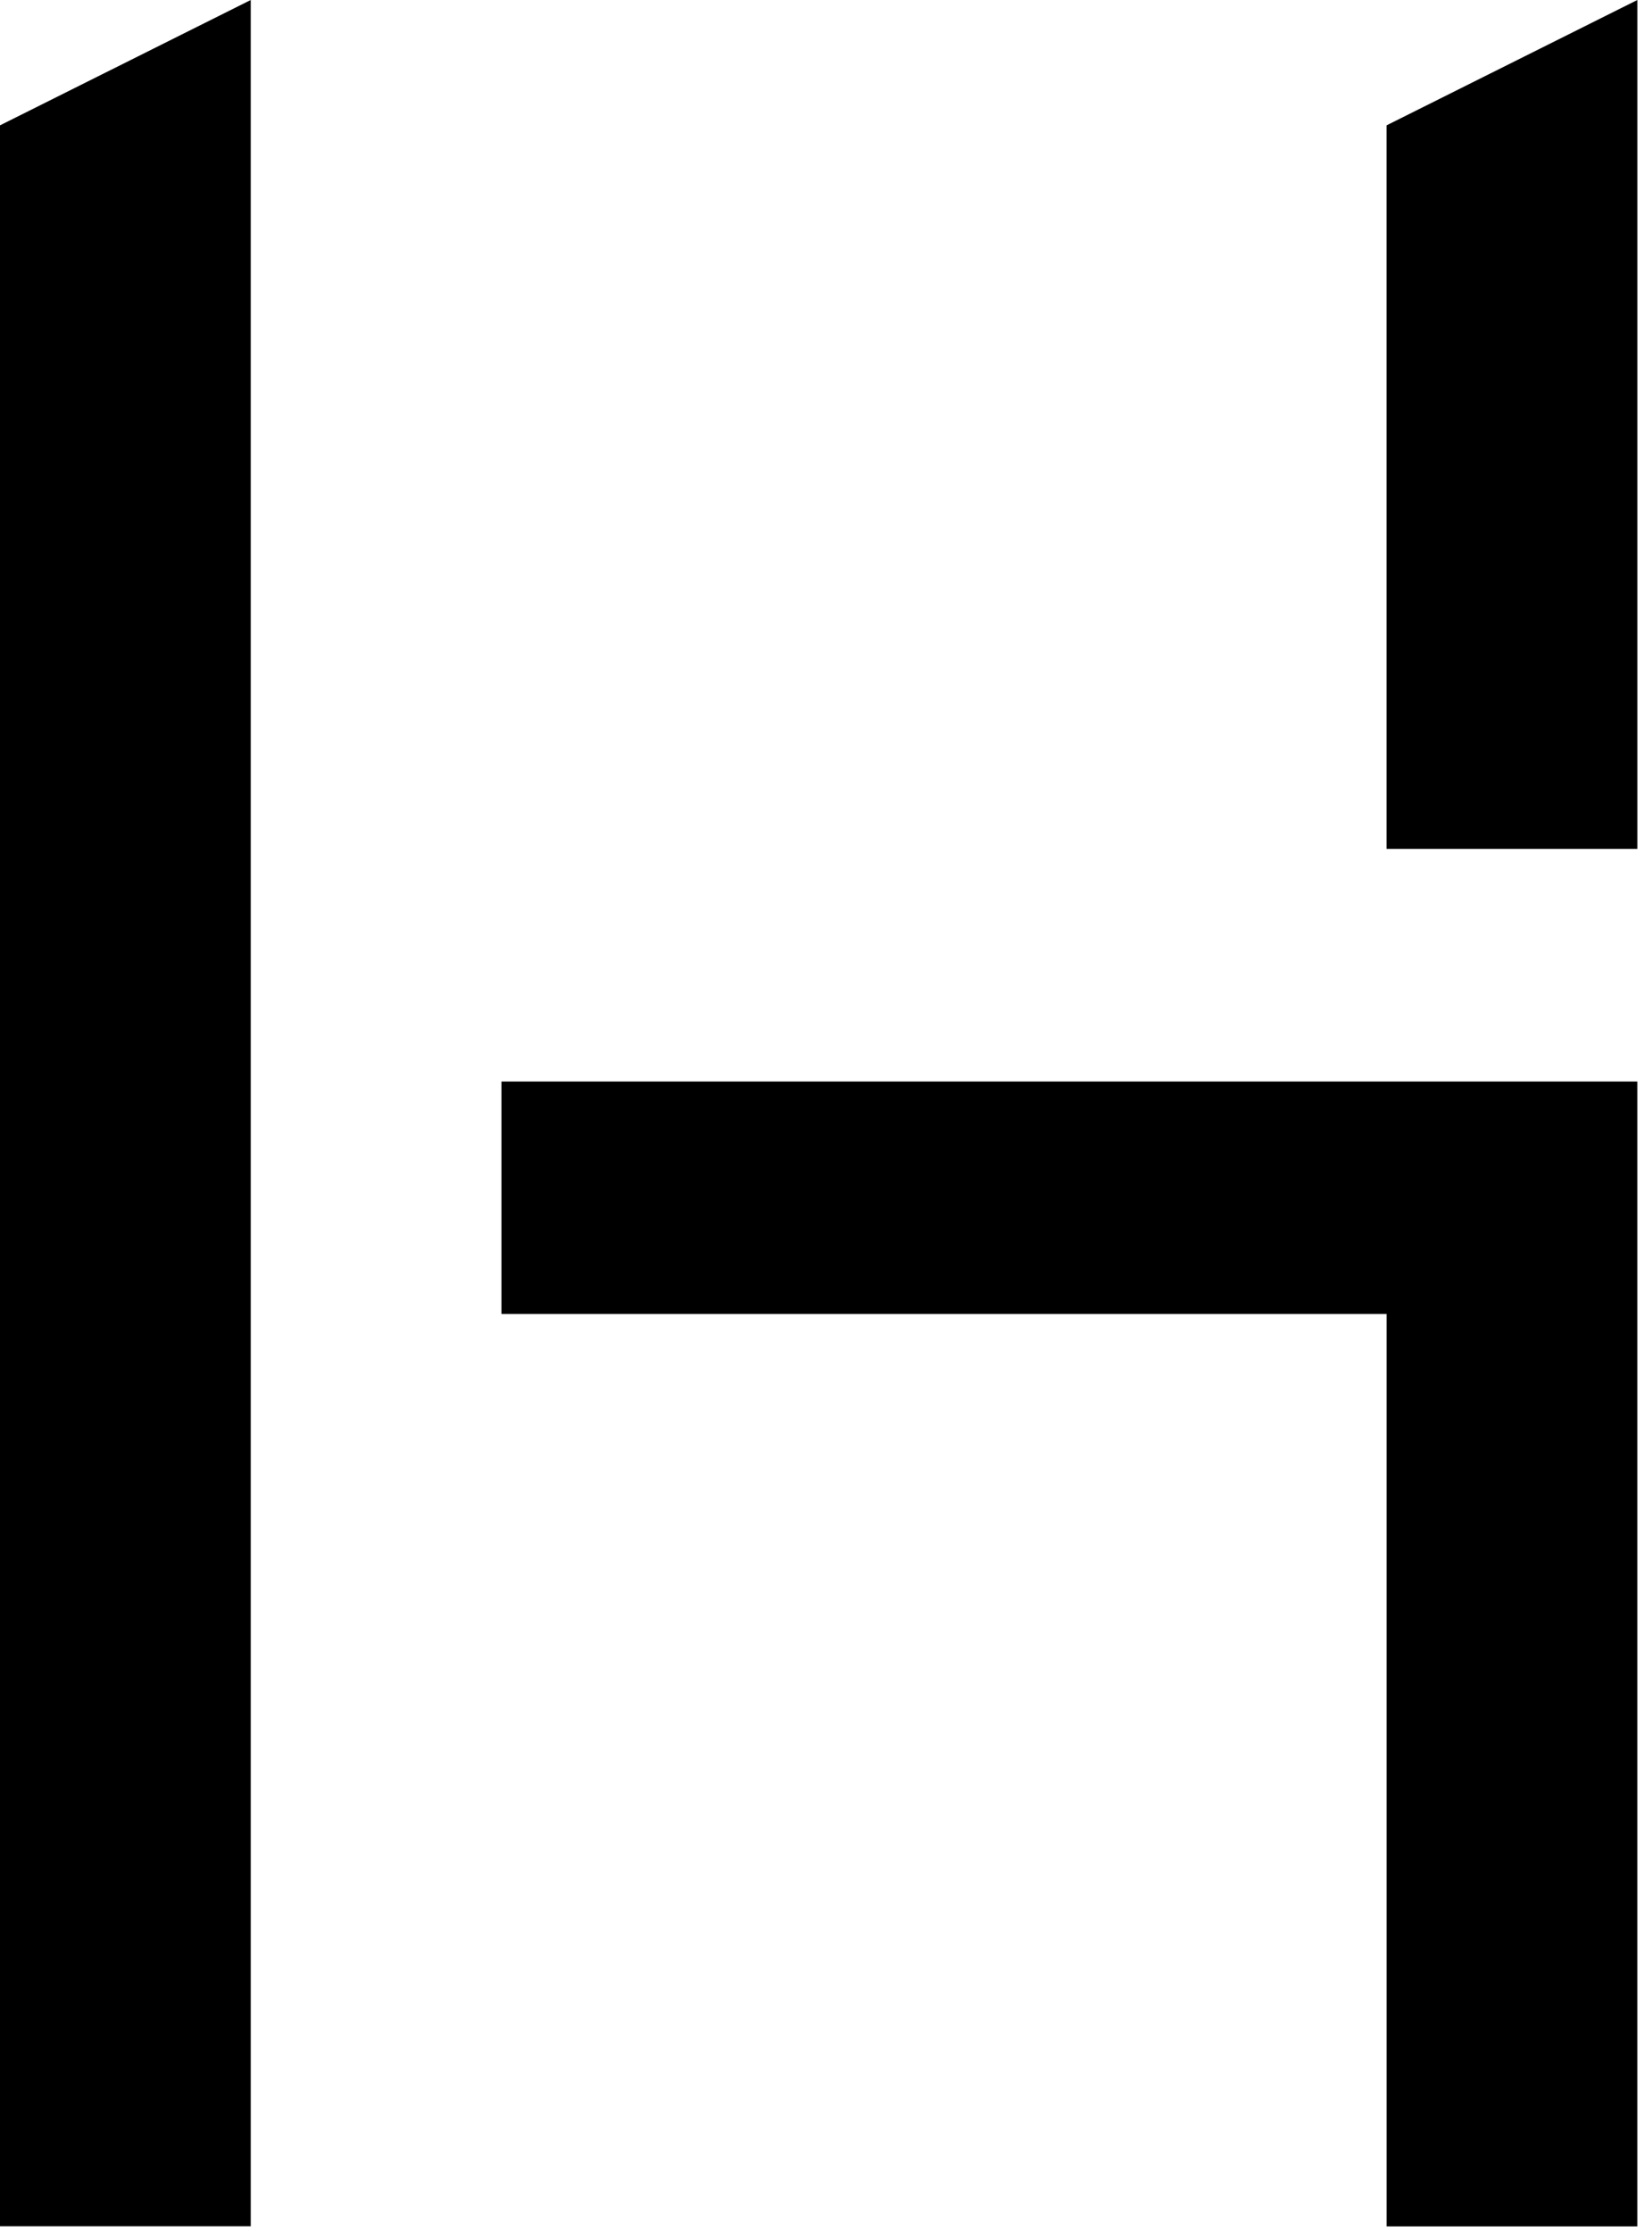 <?xml version="1.0" encoding="UTF-8"?>
<svg width="40px" height="54px" viewBox="0 0 40 54" version="1.1" xmlns="http://www.w3.org/2000/svg" xmlns:xlink="http://www.w3.org/1999/xlink">
    <!-- Generator: Sketch 51.2 (57519) - http://www.bohemiancoding.com/sketch -->
    <title>Group 4 Copy 2</title>
    <desc>Created with Sketch.</desc>
    <defs></defs>
    <g id="Helm---site---Update" stroke="none" stroke-width="1" fill="none" fill-rule="evenodd">
        <g id="Helm---Home---02" transform="translate(-40, -6849)" fill="#000000">
            <g id="Group-6" transform="translate(0, 6752)">
                <g id="Group-4-Copy-2" transform="translate(40, 97)">
                    <polygon id="Fill-1" points="6.071 -7.10542736e-15 -0 3.034 -0 53.885 6.071 53.885"></polygon>
                    <polygon id="Fill-2" points="39.645 -7.10542736e-15 33.573 3.034 33.573 20.547 39.645 20.547"></polygon>
                    <polygon id="Fill-3" points="12.142 26.178 12.142 31.803 33.574 31.803 33.574 53.889 39.644 53.889 39.644 26.178"></polygon>
                </g>
            </g>
        </g>
    </g>
</svg>
